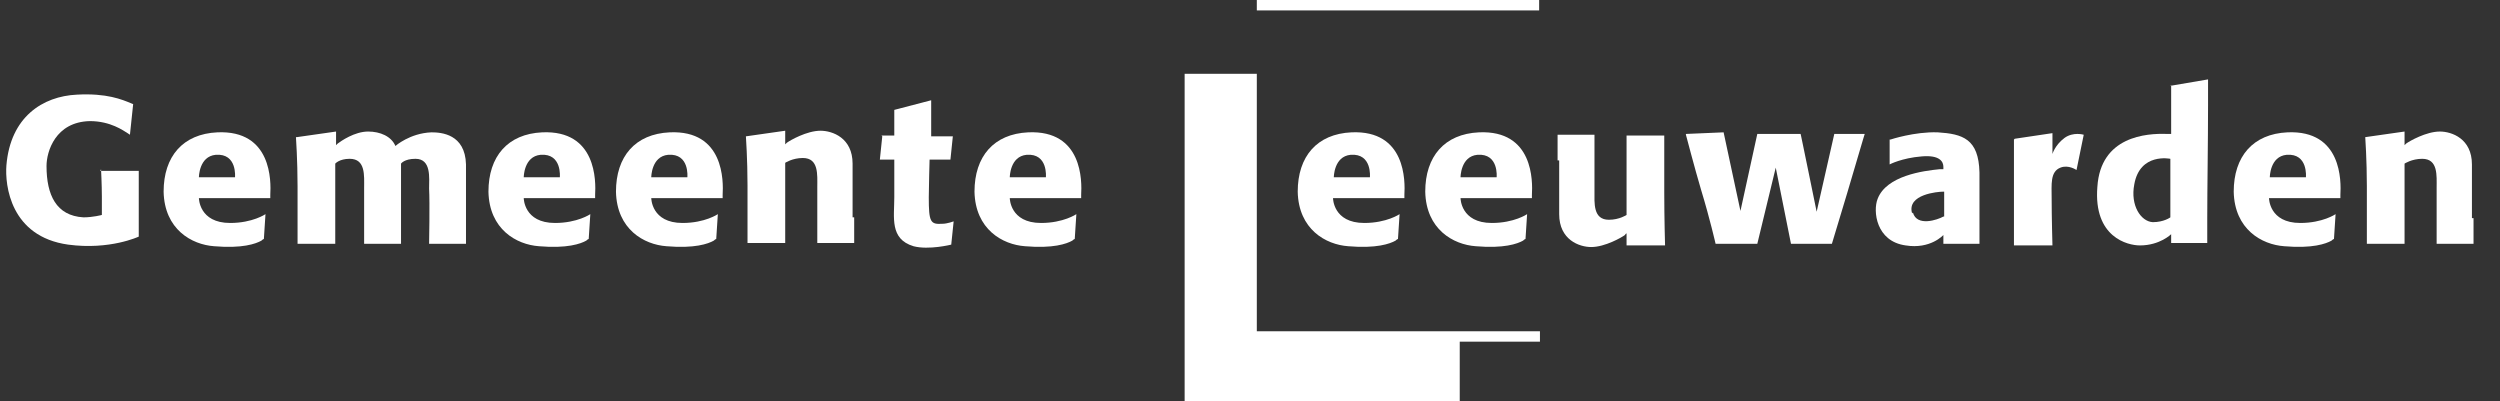 <?xml version="1.0" encoding="UTF-8"?>
<svg id="Laag_1" xmlns="http://www.w3.org/2000/svg" version="1.1" viewBox="0 0 311.7 50">
  <rect x="0" y="0" width="311.7" height="50" fill="#333333" stroke="none"/>
  <!-- Generator: Adobe Illustrator 29.2.1, SVG Export Plug-In . SVG Version: 2.1.0 Build 116)  -->
  <defs>
    <style>
      .st0 {
        fill: #fff;
      }
    </style>
  </defs>
  <path class="st0" d="M109.9,16.9h1.6v-3.2s4.6-1.2,4.6-1.2v4.5c-.1,0,2.7,0,2.7,0l-.3,2.9h-2.6s-.1,3.6-.1,4.7c0,3.1.2,3.4,1.7,3.3.6,0,1.4-.3,1.4-.3l-.3,2.9s-2.8.7-4.7.2c-3-.9-2.4-3.6-2.4-6.1s0-4.7,0-4.7h-1.8l.3-2.9h0Z"/>
  <path class="st0" d="M12.5,21.3h4.8s0,2.2,0,3.3c0,2,0,4.8,0,4.9,0,0-3.6,1.7-8.8,1-7.2-1-7.9-7.4-7.7-9.9.5-6,4.5-8.6,8.8-8.8,3.7-.2,5.6.6,6.8,1.1.3.1.2.1.2.1l-.4,3.8s0,0-.3-.2c-.5-.3-2.1-1.5-4.7-1.5-4.3.1-5.4,3.8-5.4,5.6,0,3.6,1.2,6.2,4.6,6.4,1.2,0,2.3-.3,2.3-.3,0,0,0-.5,0-2.3,0-1.4-.1-3.4-.1-3.4"/>
  <path class="st0" d="M24.8,22.1h4.5s.3-3-2.4-2.8c-2.1.2-2.1,2.8-2.1,2.8M24.8,24.7s0,3.1,3.9,3.1c2.8,0,4.4-1.1,4.4-1.1l-.2,3.1s-.1,0-.3.2c-.7.4-2.4,1-5.9.7-2.8-.2-6.2-2.1-6.3-6.8,0-4.4,2.4-7.2,6.7-7.4,6.8-.3,6.7,6.1,6.6,7.8,0,.3,0,.4,0,.4h-8.8,0Z"/>
  <path class="st0" d="M37,17.1l4.9-.7v1.7s0,0,.2-.2c.4-.3,2.1-1.5,3.8-1.5,1.5,0,2.9.6,3.4,1.8,0,0,1.8-1.6,4.5-1.7,1.2,0,4.2.2,4.3,4,0,3.8,0,3.9,0,6.7,0,1.4,0,3.2,0,3.2h-4.6s.1-5.1,0-6.9c0-1.3.3-3.7-1.7-3.7-1.4,0-1.8.6-1.8.6v6.6c0,1.2,0,3.4,0,3.4h-4.6s0-4.5,0-7c0-1.5.2-3.6-1.8-3.6-1.3,0-1.8.6-1.8.6,0,0,0,5.2,0,6.6,0,2,0,3.4,0,3.4h-4.7s0-4.3,0-7.2c0-3.2-.2-6.1-.2-6.1"/>
  <path class="st0" d="M106.5,27.1c0,1.1,0,3.2,0,3.2h-4.6s0-4.5,0-7c0-1.5.2-3.6-1.8-3.6-1.3,0-2.2.6-2.2.6,0,0,0,5.2,0,6.6,0,2,0,3.4,0,3.4h-4.7s0-4.3,0-7.2c0-3.2-.2-6.1-.2-6.1l4.9-.7v1.7s0,0,.2-.2c.4-.3,2.5-1.5,4.2-1.5,1.5,0,4,.9,4,4.1,0,2.4,0,5,0,6.7"/>
  <path class="st0" d="M65.3,22.1h4.5s.3-3-2.4-2.8c-2.1.2-2.1,2.8-2.1,2.8ZM65.3,24.7s0,3.1,3.9,3.1c2.8,0,4.4-1.1,4.4-1.1l-.2,3.1s-.1,0-.3.2c-.7.4-2.4,1-5.9.7-2.8-.2-6.2-2.1-6.3-6.8,0-4.4,2.4-7.2,6.7-7.4,6.8-.3,6.7,6.1,6.6,7.8,0,.2,0,.4,0,.4h-8.8Z"/>
  <path class="st0" d="M81.2,22.1h4.5s.3-3-2.4-2.8c-2.1.2-2.1,2.8-2.1,2.8M81.2,24.7s0,3.1,3.9,3.1c2.8,0,4.4-1.1,4.4-1.1l-.2,3.1s-.1,0-.3.2c-.7.4-2.4,1-5.9.7-2.8-.2-6.2-2.1-6.3-6.8,0-4.4,2.4-7.2,6.7-7.4,6.8-.3,6.7,6.1,6.6,7.8,0,.2,0,.4,0,.4h-8.8Z"/>
  <path class="st0" d="M125.9,22.1h4.5s.3-3-2.4-2.8c-2.1.2-2.1,2.8-2.1,2.8M125.9,24.7s0,3.1,3.9,3.1c2.8,0,4.4-1.1,4.4-1.1l-.2,3.1s-.1,0-.3.2c-.7.4-2.4,1-5.9.7-2.8-.2-6.2-2.1-6.3-6.8,0-4.4,2.4-7.2,6.7-7.4,6.8-.3,6.7,6.1,6.6,7.8,0,.2,0,.4,0,.4h-8.8Z"/>
  <path class="st0" d="M166.3,22.1h4.5s.3-3-2.4-2.8c-2.1.2-2.1,2.8-2.1,2.8ZM166.2,24.7s0,3.1,3.9,3.1c2.8,0,4.4-1.1,4.4-1.1l-.2,3.1s-.1,0-.3.2c-.7.4-2.4,1-5.9.7-2.8-.2-6.2-2.1-6.3-6.8,0-4.4,2.4-7.2,6.7-7.4,6.8-.3,6.7,6.1,6.6,7.8,0,.3,0,.4,0,.4h-8.8Z"/>
  <path class="st0" d="M182.1,22.1h4.5s.3-3-2.4-2.8c-2.1.2-2.1,2.8-2.1,2.8ZM182.1,24.7s0,3.1,3.9,3.1c2.8,0,4.4-1.1,4.4-1.1l-.2,3.1s-.1,0-.3.2c-.7.4-2.4,1-5.9.7-2.8-.2-6.2-2.1-6.3-6.8,0-4.4,2.4-7.2,6.7-7.4,6.8-.3,6.7,6.1,6.6,7.8,0,.3,0,.4,0,.4h-8.8,0Z"/>
  <path class="st0" d="M194.2,20c0-1.1,0-3.2,0-3.2h4.6c0-.1,0,4.5,0,7,0,1.5-.2,3.6,1.8,3.6,1.3,0,2.2-.6,2.2-.6,0,0,0-5.2,0-6.6,0-2,0-3.3,0-3.3h4.7c0-.1,0,4.2,0,7.1,0,3.2.1,6.6.1,6.6h-4.8v-1.5s-.1,0-.2.2c-.4.3-2.5,1.5-4.2,1.5-1.5,0-4-.9-4-4.1,0-2.4,0-5,0-6.7"/>
  <path class="st0" d="M238.5,26.5c.5,1.8,3.1.9,3.8.5,0,0,.1,0,.1,0v-3.1s0,0-.2,0c-.5,0-4.5.3-3.8,2.7ZM235.7,17.4s3-1,5.9-.9c3.1.2,5.1.8,5.2,5,0,3.1,0,8.9,0,8.9h-4.5s0-1.1,0-1.1c0,0-1.6,1.8-4.7,1.3-3.7-.5-4.1-4.3-3.5-5.8,1.1-2.9,5.7-3.5,7.7-3.7.4,0,.5,0,.5,0v-.3c0-.6-.4-1.5-2.7-1.3-2.5.2-4,1-4,1v-3.1c.1,0,.1,0,.1,0Z"/>
  <path class="st0" d="M251.2,17.3l4.7-.7v2.6s.3-1.1,1.5-2c1.1-.8,2.4-.4,2.4-.4l-.9,4.4s-1-.7-2-.3c-1.3.5-1.1,2.1-1.1,3.8,0,2.4.1,5.9.1,5.9h-4.8s0-3.9,0-6.8c0-3.5,0-6.4,0-6.4"/>
  <path class="st0" d="M266.1,23c-.5,2.6.8,4.6,2.3,4.7,1.4,0,2.2-.6,2.2-.6v-7.3s-3.8-.8-4.5,3.2ZM270.6,10.7l4.7-.8s0,1.4,0,3.2c0,4.6-.1,10.4-.1,14.1,0,2.4,0,3.1,0,3.1h-4.5v-1.1s-1.4,1.4-3.9,1.4c-1.5,0-5.8-1-5.3-7.3.4-6.3,6.1-6.7,8.7-6.6.6,0,.5,0,.5,0v-6.1h0Z"/>
  <path class="st0" d="M210.2,16.7l4.7-.2,2.1,9.8,2.1-9.6h5.4c0-.1,2,9.7,2,9.7l2.2-9.7h3.8c0-.1-1.3,4.4-2.2,7.4-.9,3-1.9,6.3-1.9,6.3h-5.1l-1.9-9.5-2.3,9.5h-5.2s-.7-3.1-1.8-6.7c-.8-2.7-1.9-6.9-1.9-6.9"/>
  <path class="st0" d="M283,22.1h4.5s.3-3-2.4-2.8c-2.1.2-2.1,2.8-2.1,2.8M282.9,24.7s0,3.1,3.9,3.1c2.8,0,4.4-1.1,4.4-1.1l-.2,3.1s-.1,0-.3.2c-.7.4-2.4,1-5.9.7-2.8-.2-6.2-2.1-6.3-6.8,0-4.4,2.4-7.2,6.7-7.4,6.8-.3,6.7,6.1,6.6,7.8,0,.3,0,.4,0,.4h-8.8,0Z"/>
  <path class="st0" d="M308.4,27.2c0,1.1,0,3.2,0,3.2h-4.6s0-4.5,0-7c0-1.5.2-3.6-1.8-3.6-1.3,0-2.2.6-2.2.6,0,0,0,5.2,0,6.6,0,2,0,3.4,0,3.4h-4.7s0-4.3,0-7.2c0-3.2-.2-6.1-.2-6.1l4.9-.7v1.7s0,0,.2-.2c.4-.3,2.5-1.5,4.2-1.5,1.5,0,4,.9,4,4.1,0,2.4,0,5,0,6.7Z"/>
  <path class="st0" d="M191.9,0h-35.2v1.3h35.2V0Z"/>
  <path class="st0" d="M156.7,41.3V9.2h-9v40.8h34.3s0-7.4,0-7.4h10v-1.3h-35.2Z"/>
</svg>